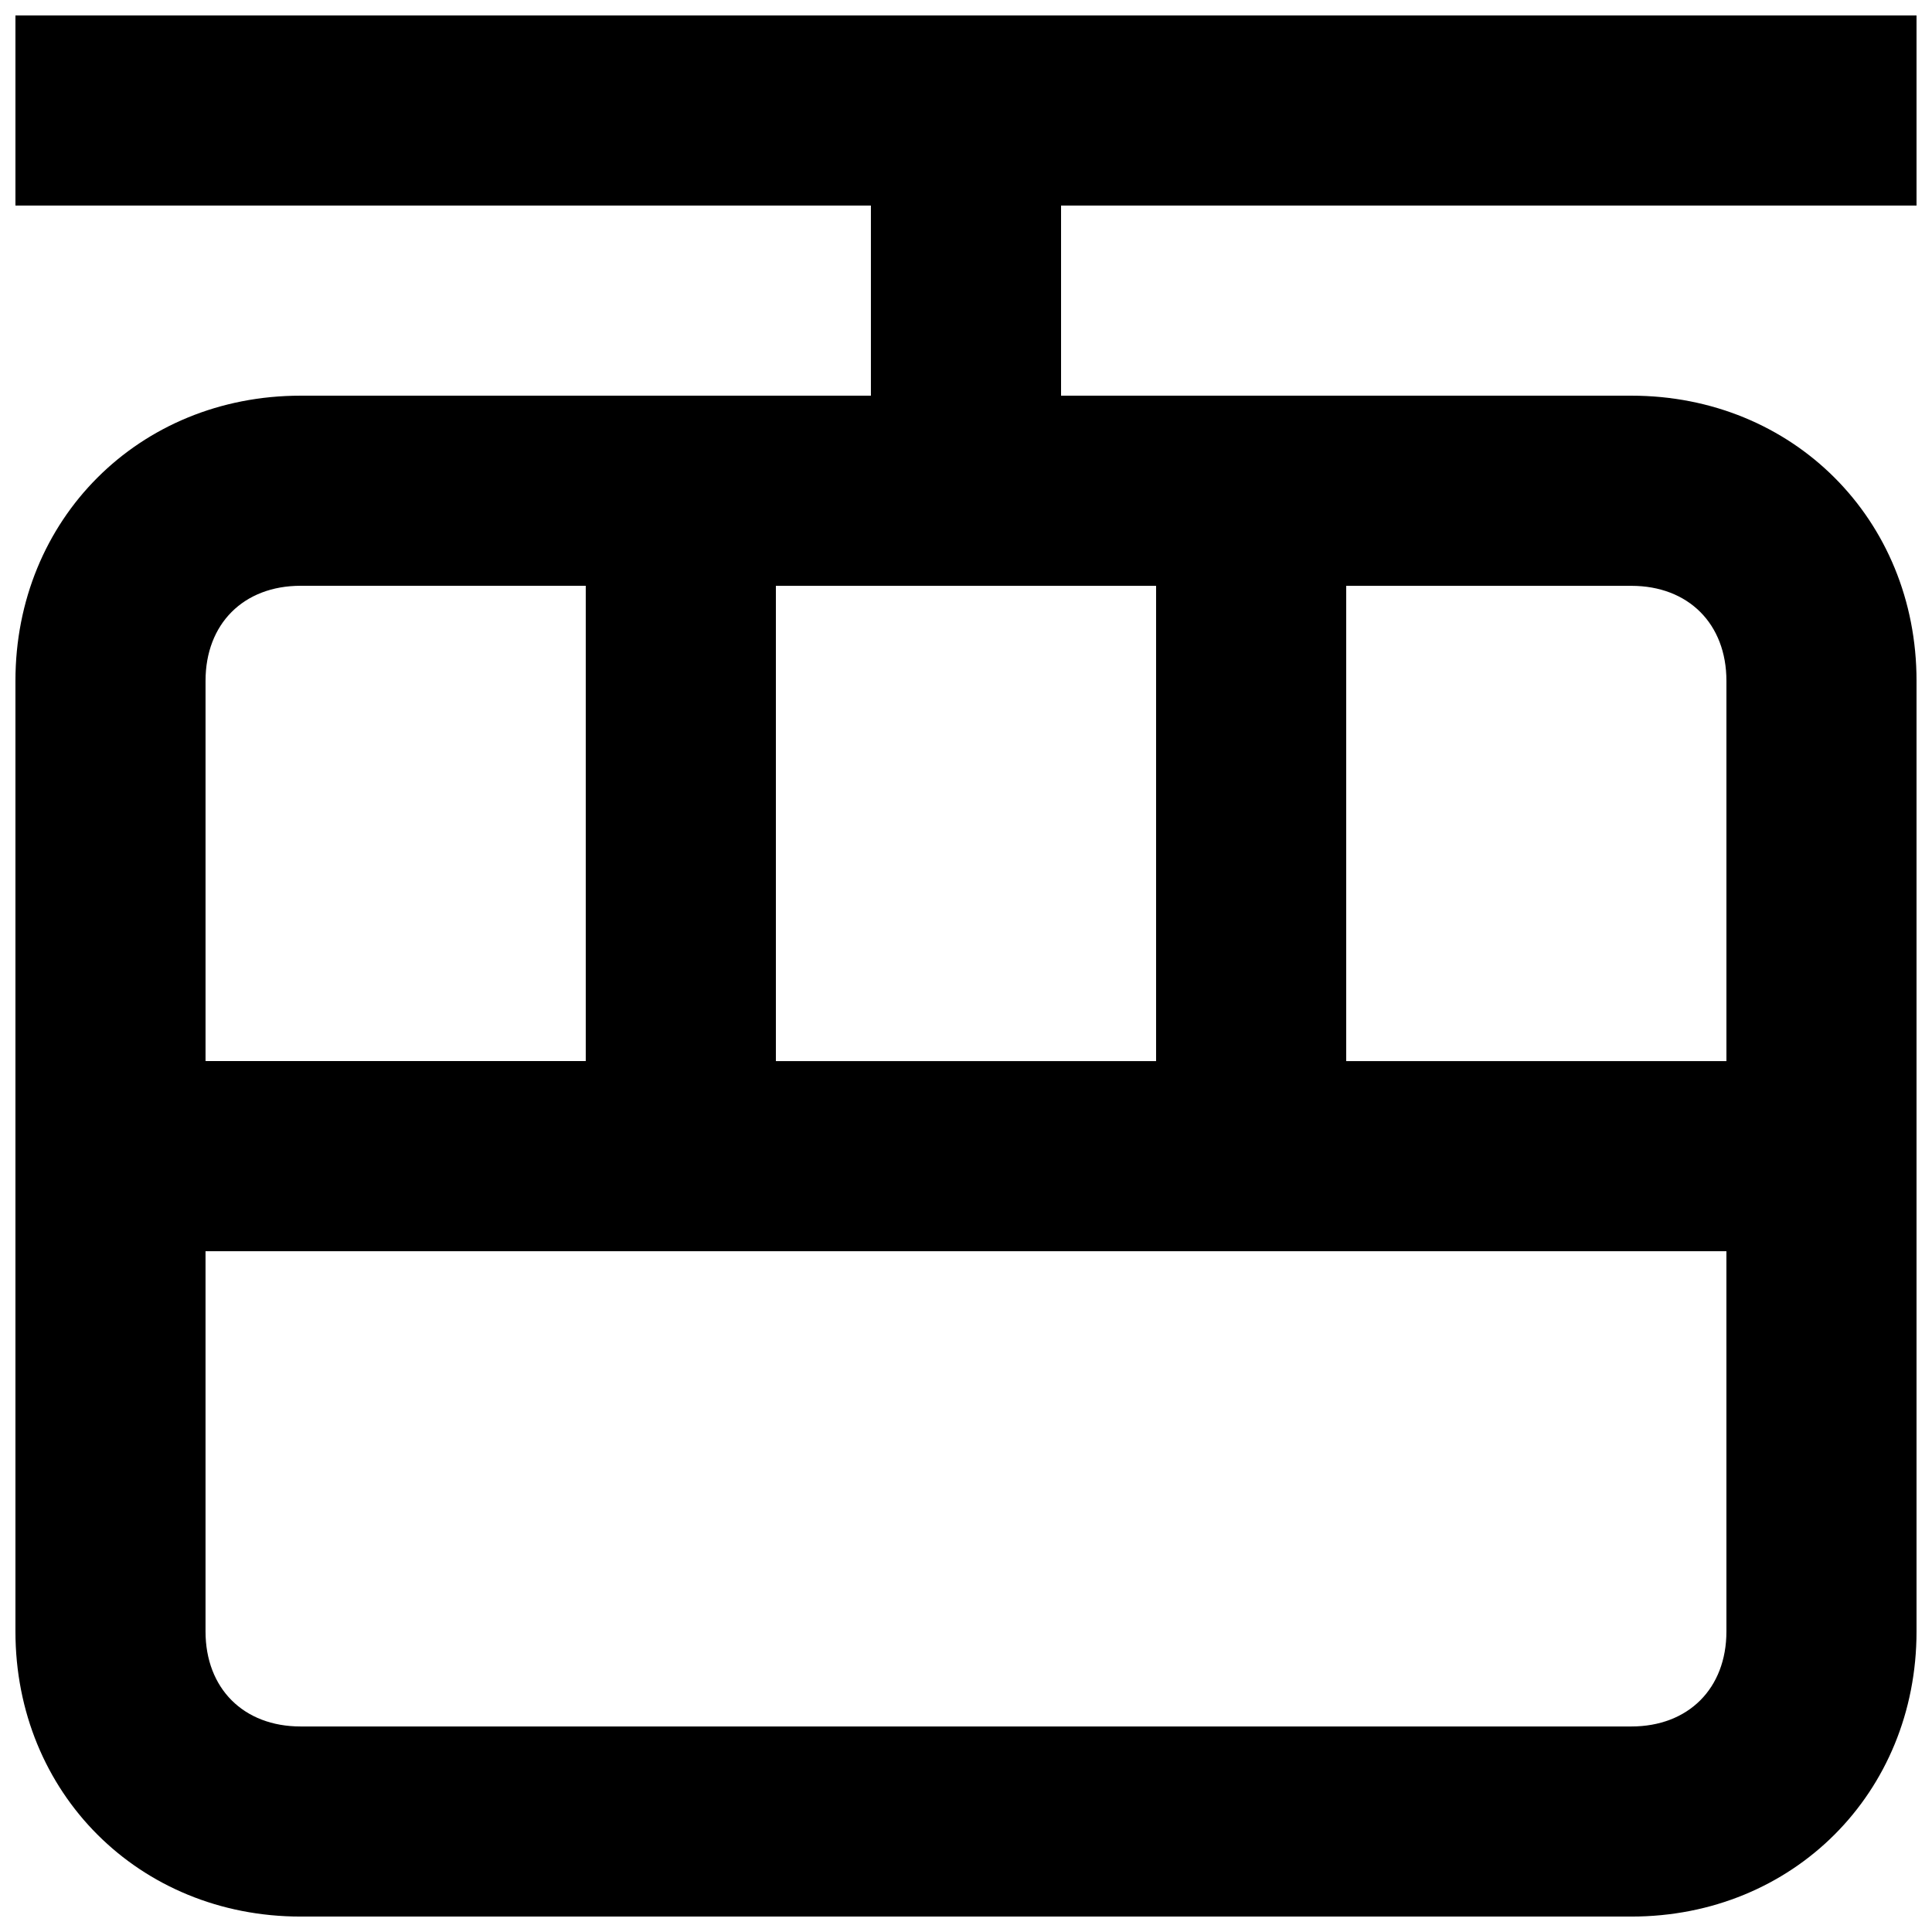 <?xml version="1.0" encoding="UTF-8"?>
<!-- Uploaded to: ICON Repo, www.svgrepo.com, Generator: ICON Repo Mixer Tools -->
<svg width="800px" height="800px" version="1.1" viewBox="144 144 512 512" xmlns="http://www.w3.org/2000/svg">
 <defs>
  <clipPath id="a">
   <path d="m148.09 148.09h503.81v503.81h-503.81z"/>
  </clipPath>
 </defs>
 <g clip-path="url(#a)">
  <path d="m651.9 198.48v-50.383h-503.81v50.383h226.71v50.383l-151.14-0.004c-42.824 0-75.57 32.746-75.57 75.57v251.91c0 42.824 32.746 75.57 75.57 75.57h352.67c42.824 0 75.57-32.746 75.57-75.57v-251.91c0-42.824-32.746-75.57-75.57-75.57h-151.14v-50.379zm-453.43 125.95c0-15.113 10.078-25.191 25.191-25.191h75.57v125.95h-100.76zm403.05 251.91c0 15.113-10.078 25.191-25.191 25.191h-352.67c-15.113 0-25.191-10.078-25.191-25.191v-100.76h403.05zm-100.76-277.09h75.57c15.113 0 25.191 10.078 25.191 25.191v100.76h-100.76zm-50.383 0v125.95l-100.76-0.004v-125.95z"/>
 </g>
</svg>